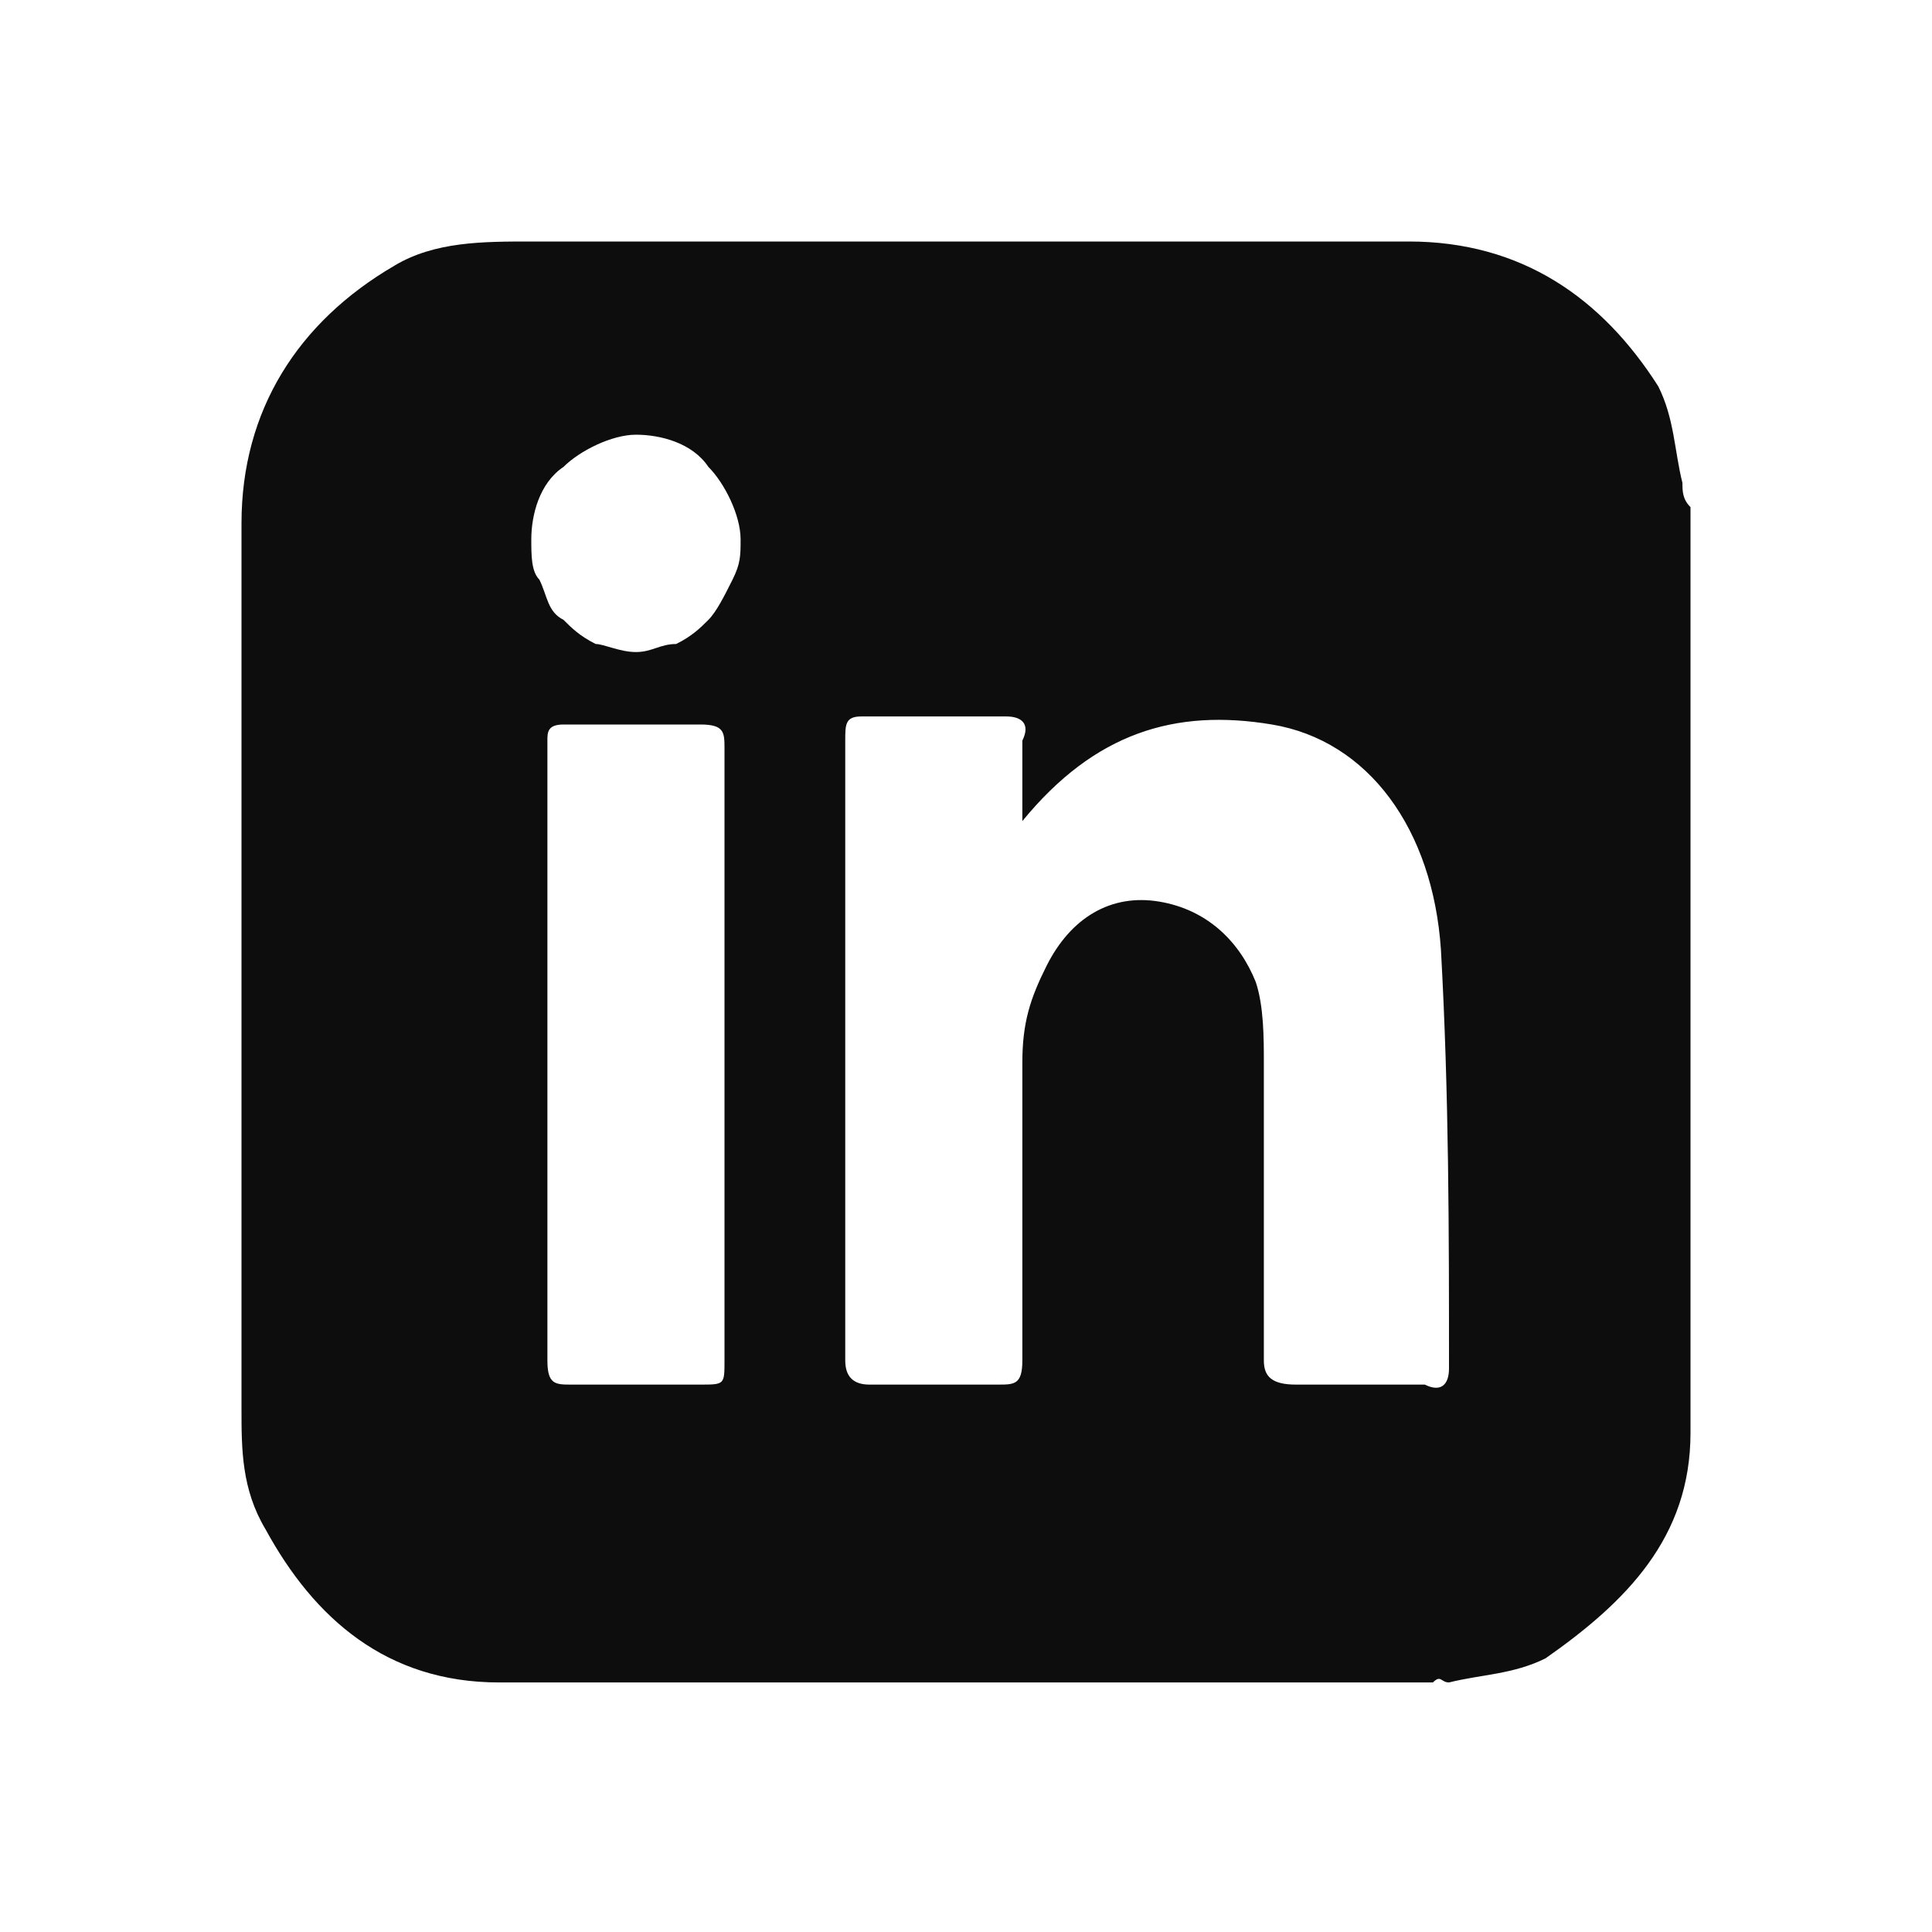 <?xml version="1.0" encoding="utf-8"?>
<!-- Generator: Adobe Illustrator 27.9.0, SVG Export Plug-In . SVG Version: 6.00 Build 0)  -->
<svg version="1.1" id="Layer_1" xmlns="http://www.w3.org/2000/svg" xmlns:xlink="http://www.w3.org/1999/xlink" x="0px" y="0px"
	 width="24px" height="24px" viewBox="0 0 24 24" style="enable-background:new 0 0 24 24;" xml:space="preserve">
<style type="text/css">
	
		.st0{clip-path:url(#SVGID_00000111907879653347374280000015782648356322430363_);fill-rule:evenodd;clip-rule:evenodd;fill:#0D0D0D;}
</style>
<g>
	<defs>
		<rect id="SVGID_1_" width="24" height="24"/>
	</defs>
	<clipPath id="SVGID_00000045598413348552858390000015969301600778687617_">
		<use xlink:href="#SVGID_1_"  style="overflow:visible;"/>
	</clipPath>
	
		<path style="clip-path:url(#SVGID_00000045598413348552858390000015969301600778687617_);fill-rule:evenodd;clip-rule:evenodd;fill:#0D0D0D;" d="
		M18,17c0,0.2-0.1,0.3-0.3,0.2c-0.5,0-1.1,0-1.6,0c-0.3,0-0.4-0.1-0.4-0.3c0-1.2,0-2.5,0-3.7c0-0.3,0-0.7-0.1-1
		c-0.2-0.5-0.6-0.9-1.2-1c-0.6-0.1-1.1,0.2-1.4,0.8c-0.2,0.4-0.3,0.7-0.3,1.2c0,1.2,0,2.5,0,3.7c0,0.3-0.1,0.3-0.3,0.3
		c-0.5,0-1.1,0-1.6,0c-0.2,0-0.3-0.1-0.3-0.3c0-2.6,0-5.1,0-7.7c0-0.2,0-0.3,0.2-0.3c0.6,0,1.2,0,1.8,0c0.2,0,0.3,0.1,0.2,0.3
		c0,0.3,0,0.6,0,1c0.9-1.1,1.9-1.4,3.1-1.2s2,1.3,2.1,2.8C18,13.6,18,15.3,18,17z M7.9,8.1C7.7,8.1,7.5,8,7.4,8
		C7.2,7.9,7.1,7.8,7,7.7C6.8,7.6,6.8,7.4,6.7,7.2C6.6,7.1,6.6,6.9,6.6,6.7C6.6,6.4,6.7,6,7,5.8c0.2-0.2,0.6-0.4,0.9-0.4
		c0.3,0,0.7,0.1,0.9,0.4C9,6,9.2,6.4,9.2,6.7c0,0.2,0,0.3-0.1,0.5C9,7.4,8.9,7.6,8.8,7.7C8.7,7.8,8.6,7.9,8.4,8
		C8.2,8,8.1,8.1,7.9,8.1z M8.7,17.2c-0.5,0-1.1,0-1.6,0c-0.2,0-0.3,0-0.3-0.3c0-2.6,0-5.1,0-7.7C6.8,9.1,6.8,9,7,9
		c0.6,0,1.1,0,1.7,0C9,9,9,9.1,9,9.3c0,1.3,0,2.5,0,3.8s0,2.5,0,3.8C9,17.2,9,17.2,8.7,17.2z M20.9,6c-0.1-0.4-0.1-0.8-0.3-1.2
		C19.9,3.7,18.9,3,17.5,3c-3.6,0-7.3,0-10.9,0C6,3,5.4,3,4.9,3.3C3.7,4,3,5.1,3,6.5c0,3.7,0,7.3,0,11c0,0.5,0,1,0.3,1.5
		c0.6,1.1,1.5,1.9,2.9,1.9h0.1h11.5c0.1-0.1,0.1,0,0.2,0c0.4-0.1,0.8-0.1,1.2-0.3c1-0.7,1.8-1.5,1.8-2.8c0,0,0,0,0-0.1V6.3
		C20.9,6.2,20.9,6.1,20.9,6z"/>
</g>
</svg>
